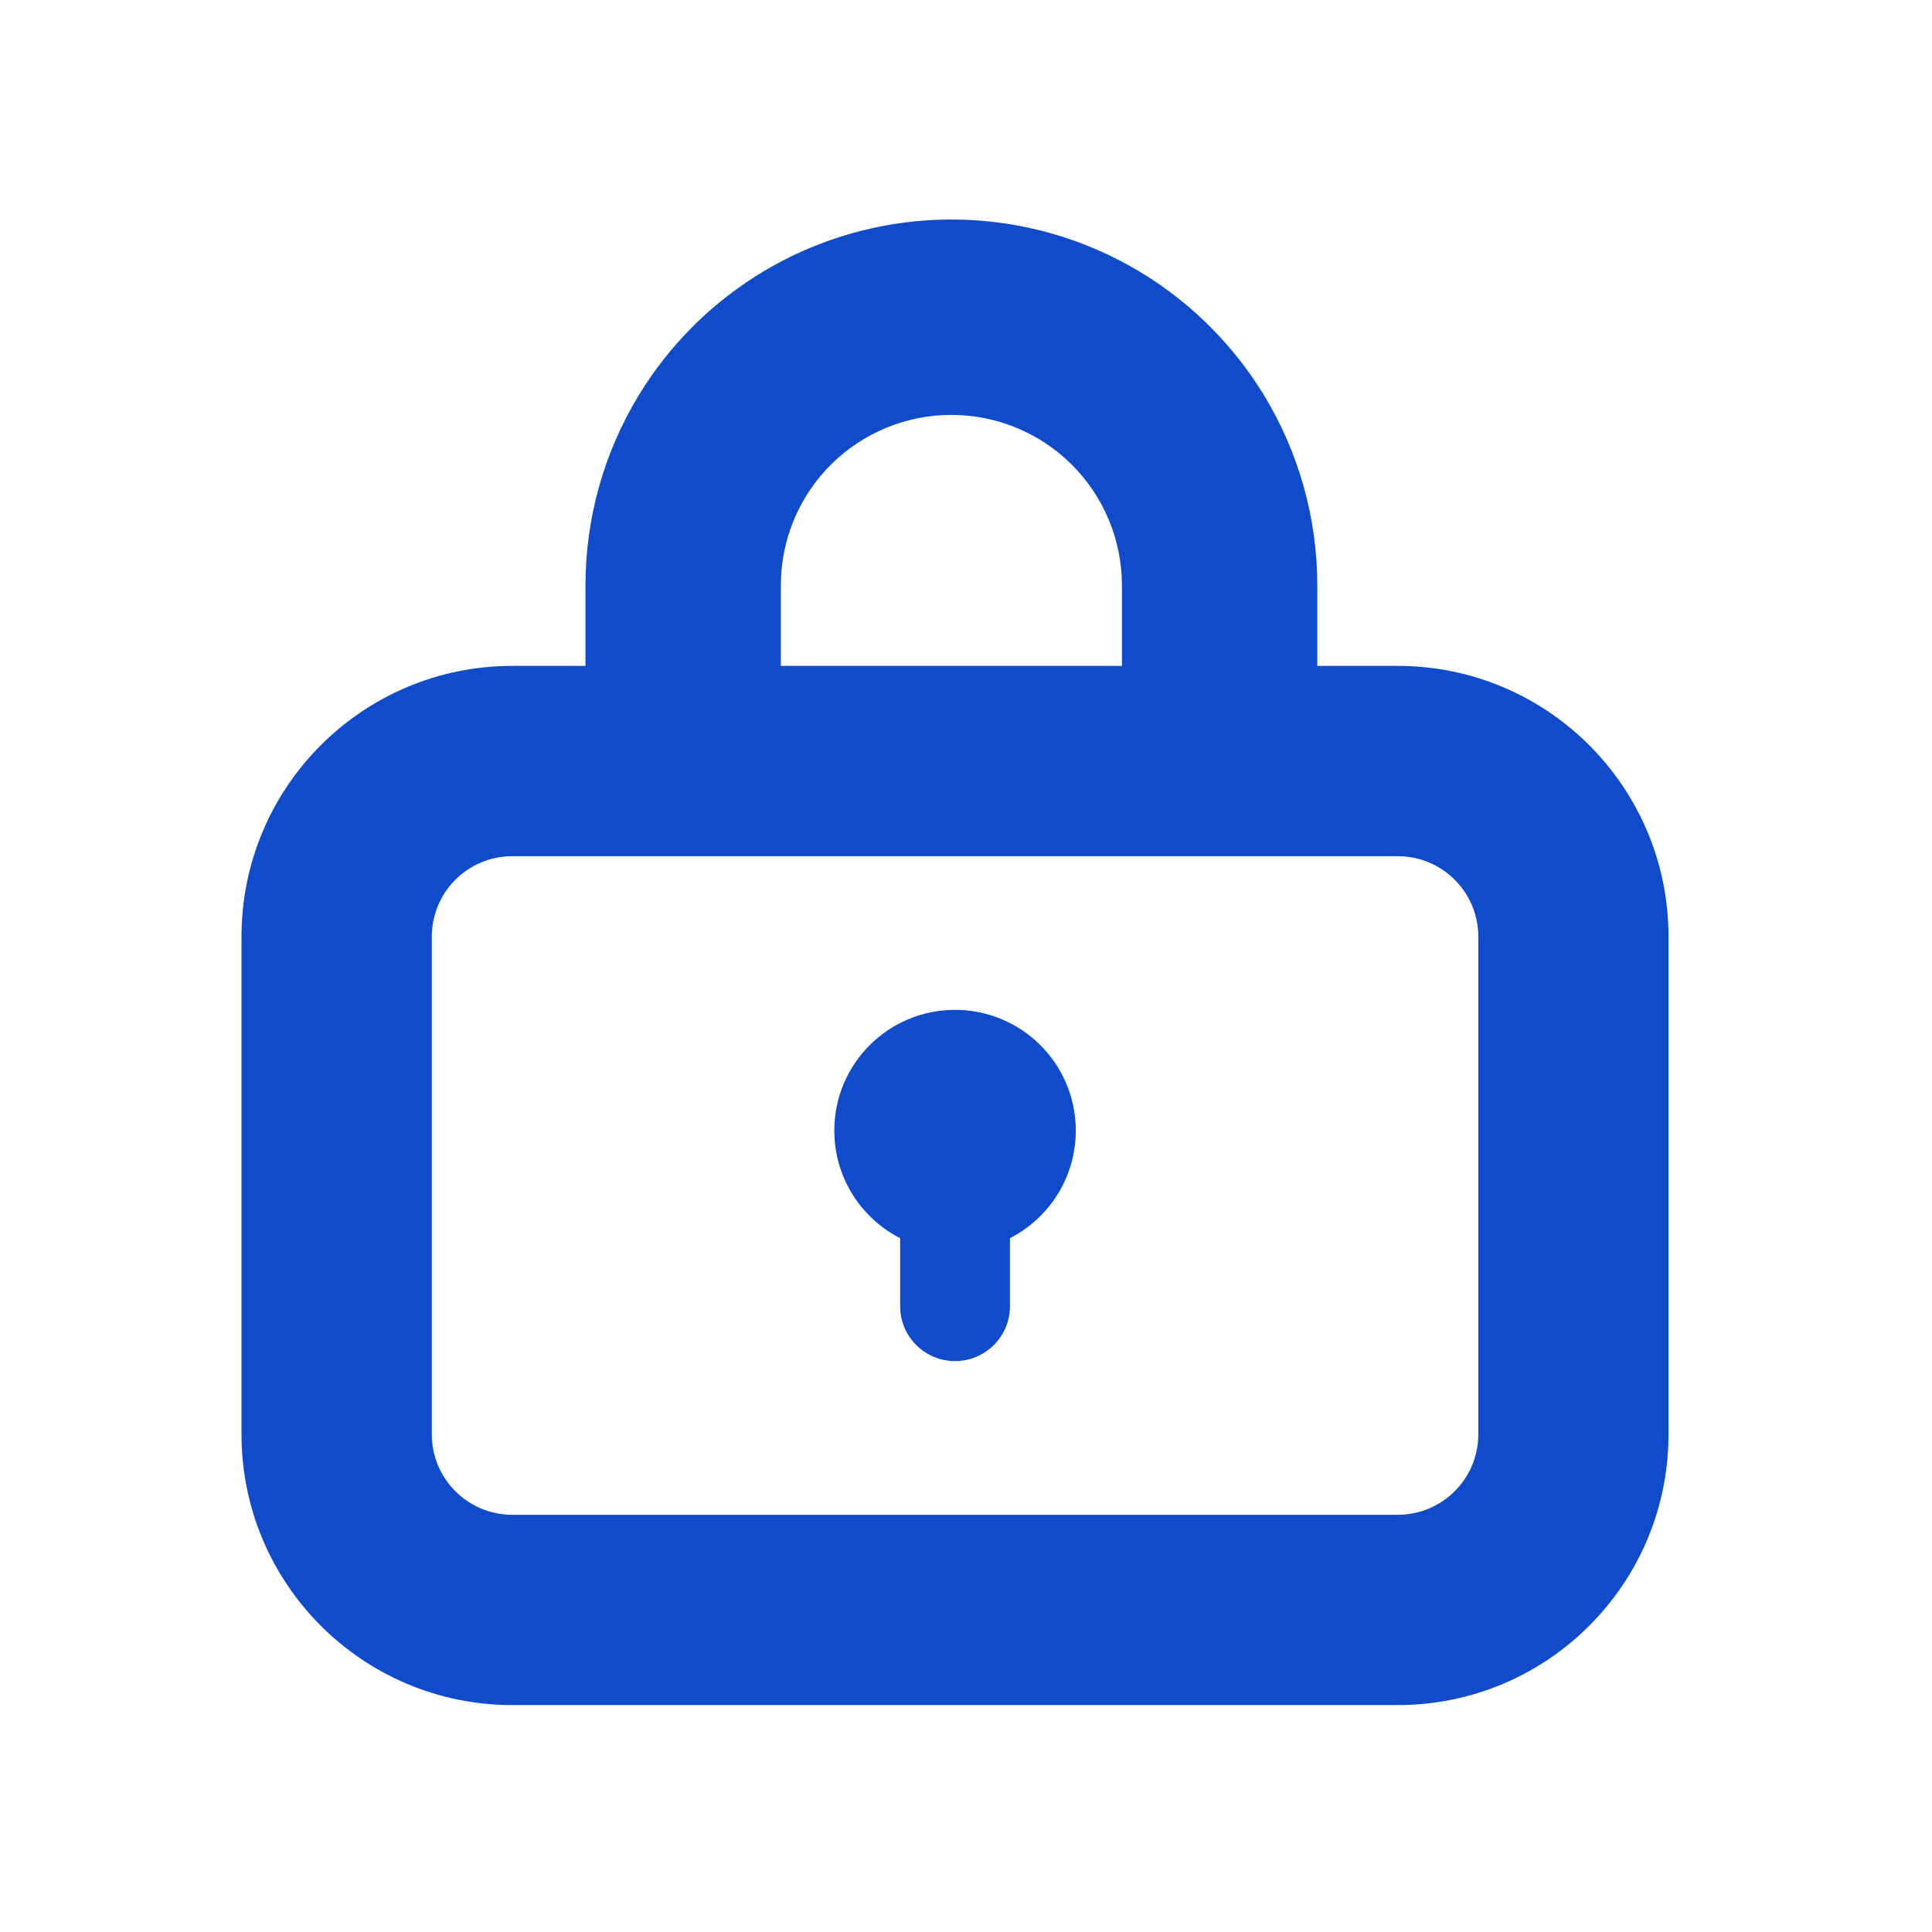 <?xml version="1.0" encoding="UTF-8"?> <svg xmlns="http://www.w3.org/2000/svg" width="24" height="24" viewBox="0 0 24 24" fill="none"><path fill-rule="evenodd" clip-rule="evenodd" d="M7.336 7.272L9.636 7.272H9.7C9.7 6.71 9.923 6.171 10.32 5.774C10.717 5.377 11.256 5.154 11.818 5.154C12.38 5.154 12.919 5.377 13.316 5.774C13.713 6.171 13.937 6.71 13.937 7.272H14L16.3 7.272H16.364C16.364 6.431 16.131 5.615 15.701 4.908C15.514 4.602 15.29 4.316 15.032 4.058C14.18 3.205 13.024 2.727 11.818 2.727C10.613 2.727 9.457 3.205 8.604 4.058C8.346 4.316 8.122 4.602 7.936 4.908C7.506 5.615 7.273 6.431 7.273 7.272L7.336 7.272ZM6.364 8.272C4.506 8.272 3 9.778 3 11.636V17.817C3 19.675 4.506 21.181 6.364 21.181H17.364C19.221 21.181 20.727 19.675 20.727 17.817V11.636C20.727 9.778 19.221 8.272 17.364 8.272H16.364V7.272H13.937L13.937 8.272H9.7V7.272H7.273V8.272H6.364ZM5.364 11.636C5.364 11.083 5.811 10.636 6.364 10.636H17.364C17.916 10.636 18.364 11.083 18.364 11.636V17.817C18.364 18.37 17.916 18.817 17.364 18.817H6.364C5.811 18.817 5.364 18.37 5.364 17.817V11.636ZM12.546 15.381C13.031 15.133 13.364 14.628 13.364 14.045C13.364 13.216 12.692 12.545 11.864 12.545C11.035 12.545 10.364 13.216 10.364 14.045C10.364 14.628 10.696 15.133 11.182 15.381V16.227C11.182 16.603 11.487 16.908 11.864 16.908C12.24 16.908 12.546 16.603 12.546 16.227V15.381Z" fill="#104BCC"></path></svg> 